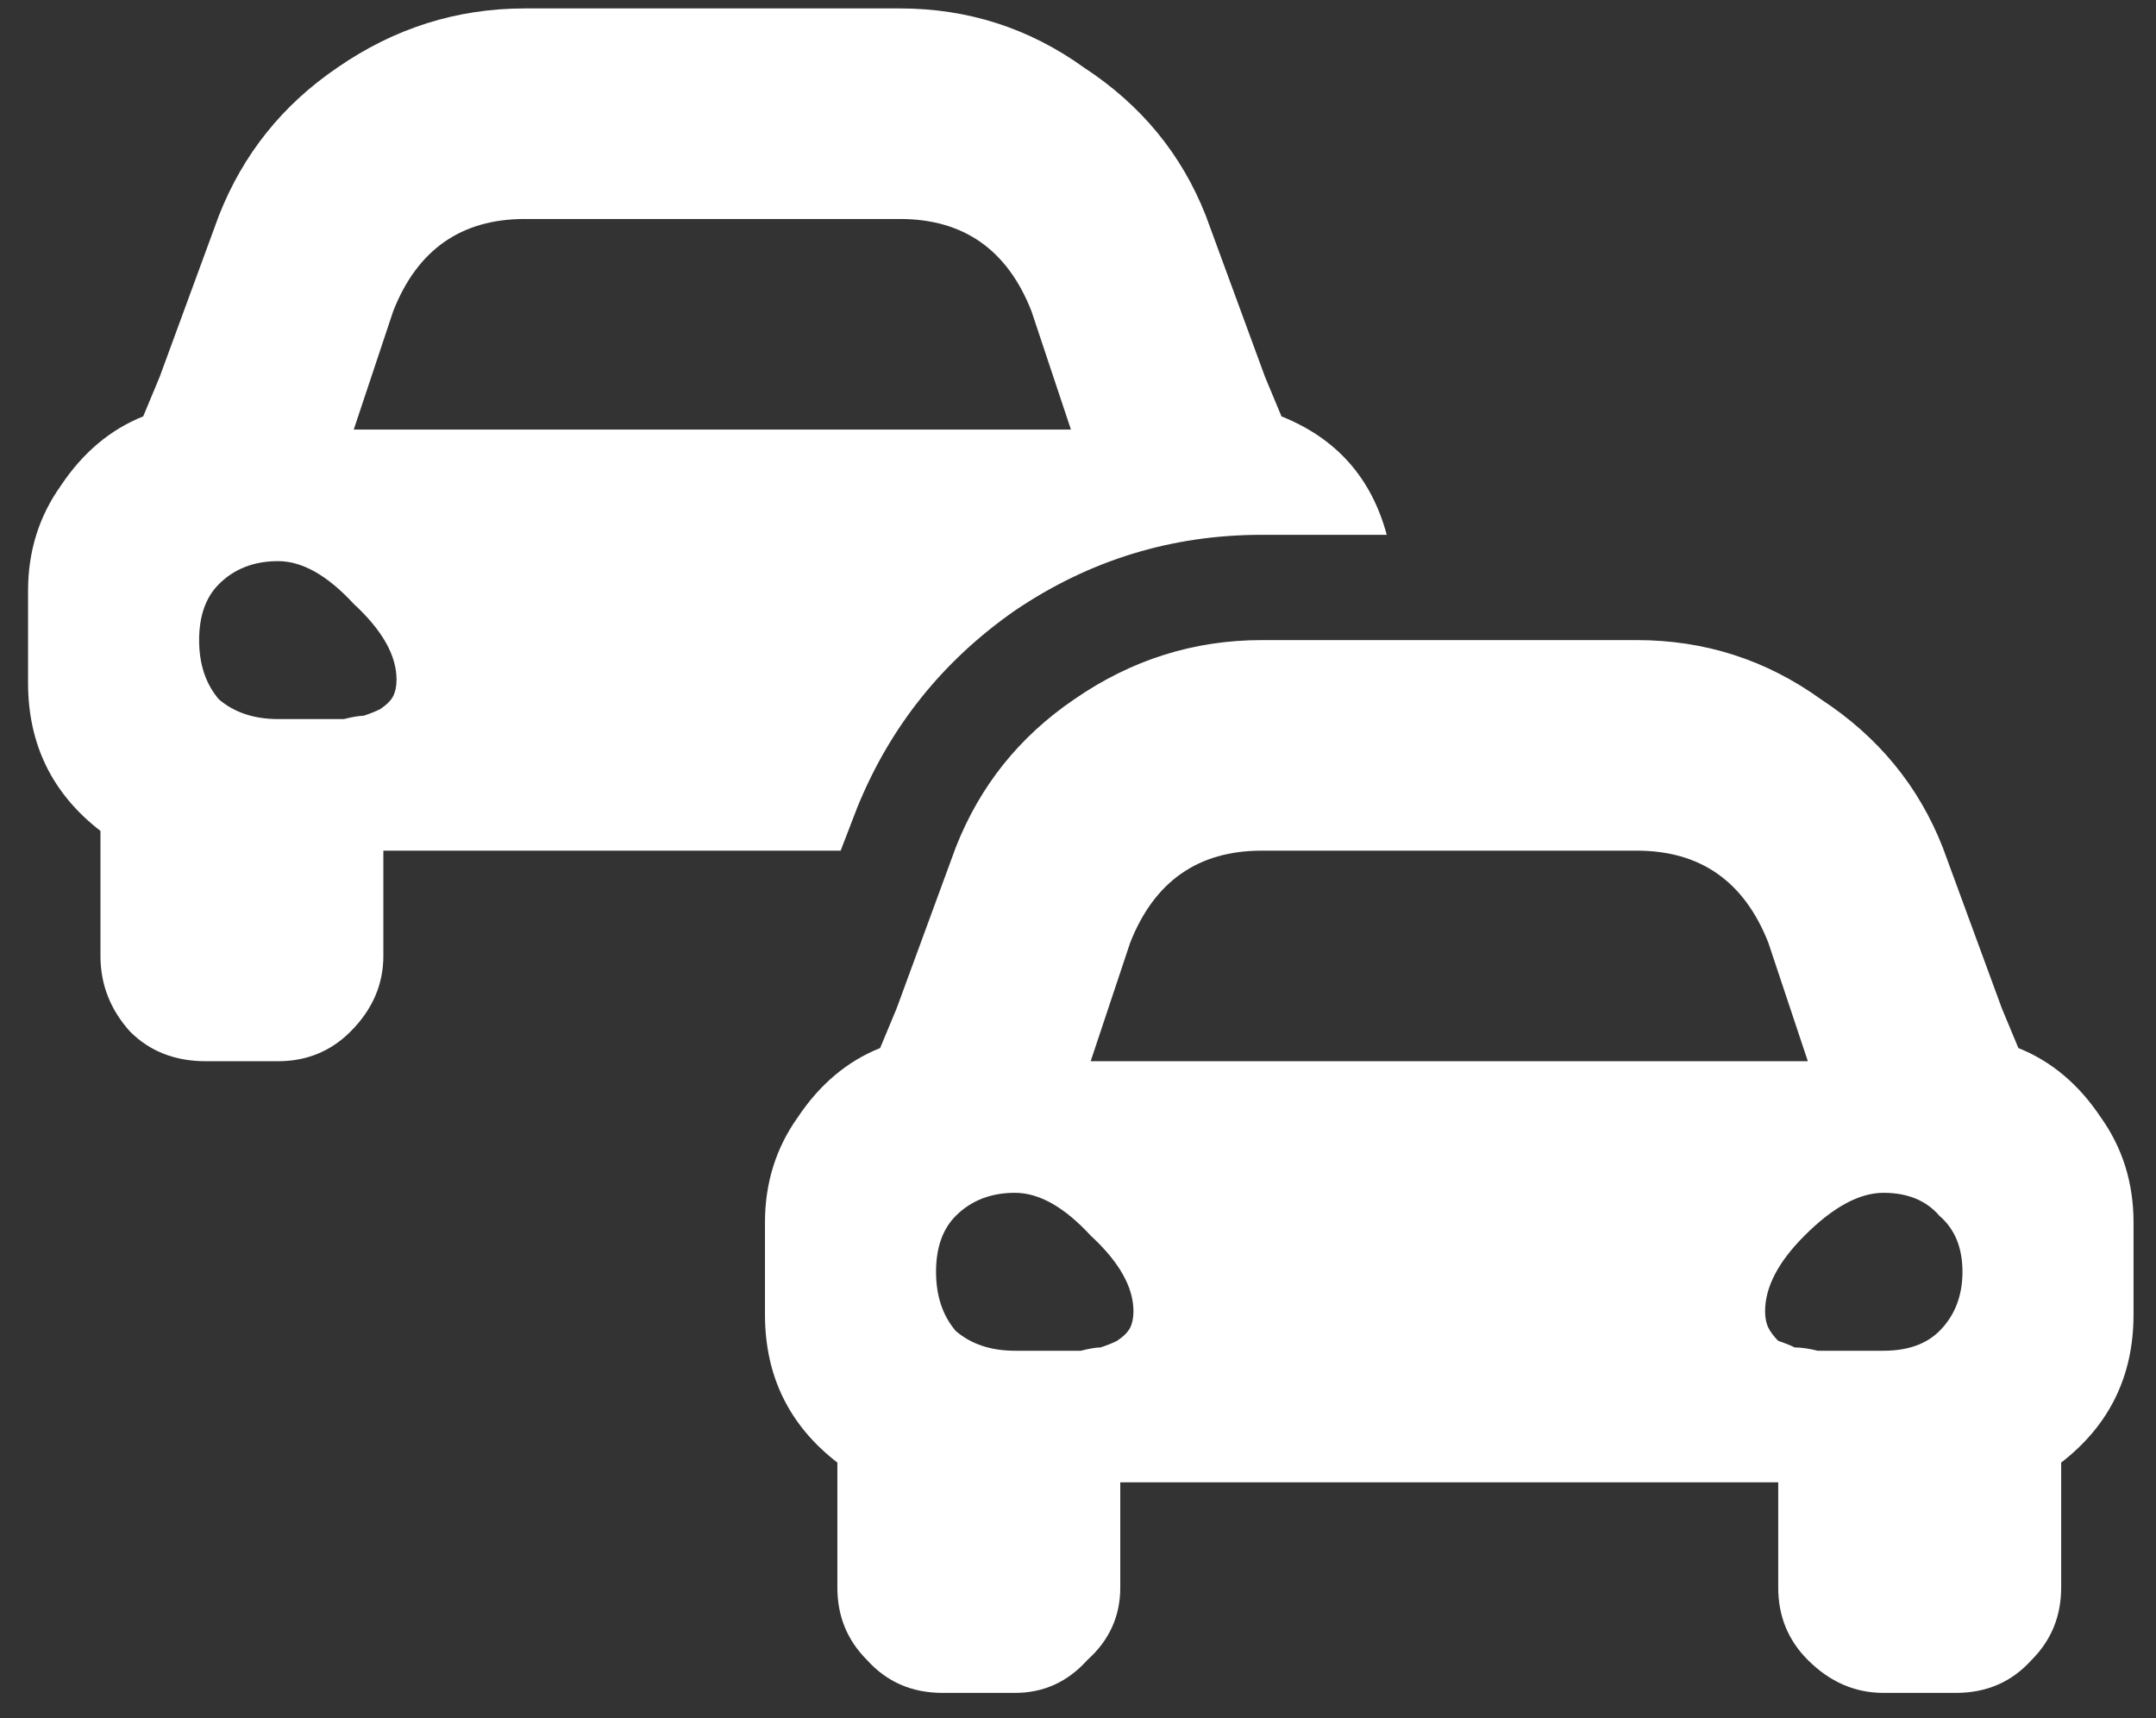 <?xml version="1.0" encoding="UTF-8"?> <svg xmlns="http://www.w3.org/2000/svg" width="64" height="51" viewBox="0 0 64 51" fill="none"><rect x="0" y="0" width="64" height="51" fill="#333333" stroke="none"/><path d="M25.443 23.98L24.954 25.25H11.38V28.375C11.38 29.221 11.055 29.97 10.404 30.621C9.818 31.207 9.101 31.5 8.255 31.5H6.107C5.195 31.5 4.447 31.207 3.861 30.621C3.275 29.97 2.982 29.221 2.982 28.375V24.664C1.549 23.557 0.833 22.092 0.833 20.27V17.535C0.833 16.363 1.159 15.322 1.81 14.41C2.461 13.434 3.275 12.75 4.251 12.359L4.739 11.188L6.497 6.402C7.213 4.579 8.385 3.115 10.013 2.008C11.706 0.836 13.561 0.25 15.579 0.25H26.712C28.73 0.25 30.553 0.836 32.181 2.008C33.874 3.115 35.078 4.579 35.794 6.402L37.552 11.188L38.04 12.359C39.668 13.01 40.71 14.182 41.165 15.875H37.454C34.785 15.875 32.344 16.624 30.13 18.121C27.982 19.619 26.419 21.572 25.443 23.98ZM11.673 9.234L10.501 12.75H31.79L30.618 9.234C29.902 7.411 28.6 6.5 26.712 6.5H15.579C13.691 6.5 12.389 7.411 11.673 9.234ZM8.255 21.344C8.385 21.344 8.581 21.344 8.841 21.344C9.167 21.344 9.394 21.344 9.525 21.344C9.72 21.344 9.948 21.344 10.208 21.344C10.469 21.279 10.664 21.246 10.794 21.246C10.989 21.181 11.152 21.116 11.283 21.051C11.478 20.921 11.608 20.79 11.673 20.66C11.738 20.53 11.771 20.367 11.771 20.172C11.771 19.456 11.348 18.707 10.501 17.926C9.72 17.079 8.971 16.656 8.255 16.656C7.539 16.656 6.953 16.884 6.497 17.34C6.107 17.73 5.911 18.284 5.911 19C5.911 19.716 6.107 20.302 6.497 20.758C6.953 21.148 7.539 21.344 8.255 21.344ZM59.915 31.109C60.892 31.5 61.706 32.184 62.357 33.16C63.008 34.072 63.333 35.113 63.333 36.285V39.02C63.333 40.842 62.617 42.307 61.185 43.414V47.125C61.185 47.971 60.892 48.688 60.306 49.273C59.72 49.925 58.971 50.25 58.06 50.25H55.911C55.065 50.25 54.316 49.925 53.665 49.273C53.079 48.688 52.786 47.971 52.786 47.125V44H33.255V47.125C33.255 47.971 32.93 48.688 32.279 49.273C31.693 49.925 30.977 50.25 30.13 50.25H27.982C27.07 50.25 26.322 49.925 25.736 49.273C25.15 48.688 24.857 47.971 24.857 47.125V43.414C23.424 42.307 22.708 40.842 22.708 39.02V36.285C22.708 35.113 23.034 34.072 23.685 33.16C24.336 32.184 25.15 31.5 26.126 31.109L26.614 29.938L28.372 25.152C29.088 23.329 30.26 21.865 31.888 20.758C33.581 19.586 35.436 19 37.454 19H48.587C50.605 19 52.428 19.586 54.056 20.758C55.749 21.865 56.953 23.329 57.669 25.152L59.427 29.938L59.915 31.109ZM33.548 27.984L32.376 31.5H53.665L52.493 27.984C51.777 26.162 50.475 25.25 48.587 25.25H37.454C35.566 25.25 34.264 26.162 33.548 27.984ZM30.13 40.094C30.26 40.094 30.456 40.094 30.716 40.094C31.042 40.094 31.269 40.094 31.4 40.094C31.595 40.094 31.823 40.094 32.083 40.094C32.344 40.029 32.539 39.996 32.669 39.996C32.864 39.931 33.027 39.866 33.157 39.801C33.353 39.671 33.483 39.54 33.548 39.41C33.613 39.28 33.646 39.117 33.646 38.922C33.646 38.206 33.223 37.457 32.376 36.676C31.595 35.829 30.846 35.406 30.13 35.406C29.414 35.406 28.828 35.634 28.372 36.09C27.982 36.48 27.786 37.034 27.786 37.75C27.786 38.466 27.982 39.052 28.372 39.508C28.828 39.898 29.414 40.094 30.13 40.094ZM55.911 40.094C56.627 40.094 57.181 39.898 57.572 39.508C58.027 39.052 58.255 38.466 58.255 37.75C58.255 37.034 58.027 36.48 57.572 36.09C57.181 35.634 56.627 35.406 55.911 35.406C55.195 35.406 54.414 35.829 53.568 36.676C52.786 37.457 52.396 38.206 52.396 38.922C52.396 39.117 52.428 39.28 52.493 39.41C52.559 39.54 52.656 39.671 52.786 39.801C52.982 39.866 53.144 39.931 53.275 39.996C53.47 39.996 53.698 40.029 53.958 40.094C54.219 40.094 54.414 40.094 54.544 40.094C54.739 40.094 54.967 40.094 55.228 40.094C55.553 40.094 55.781 40.094 55.911 40.094Z" fill="white"></path></svg> 